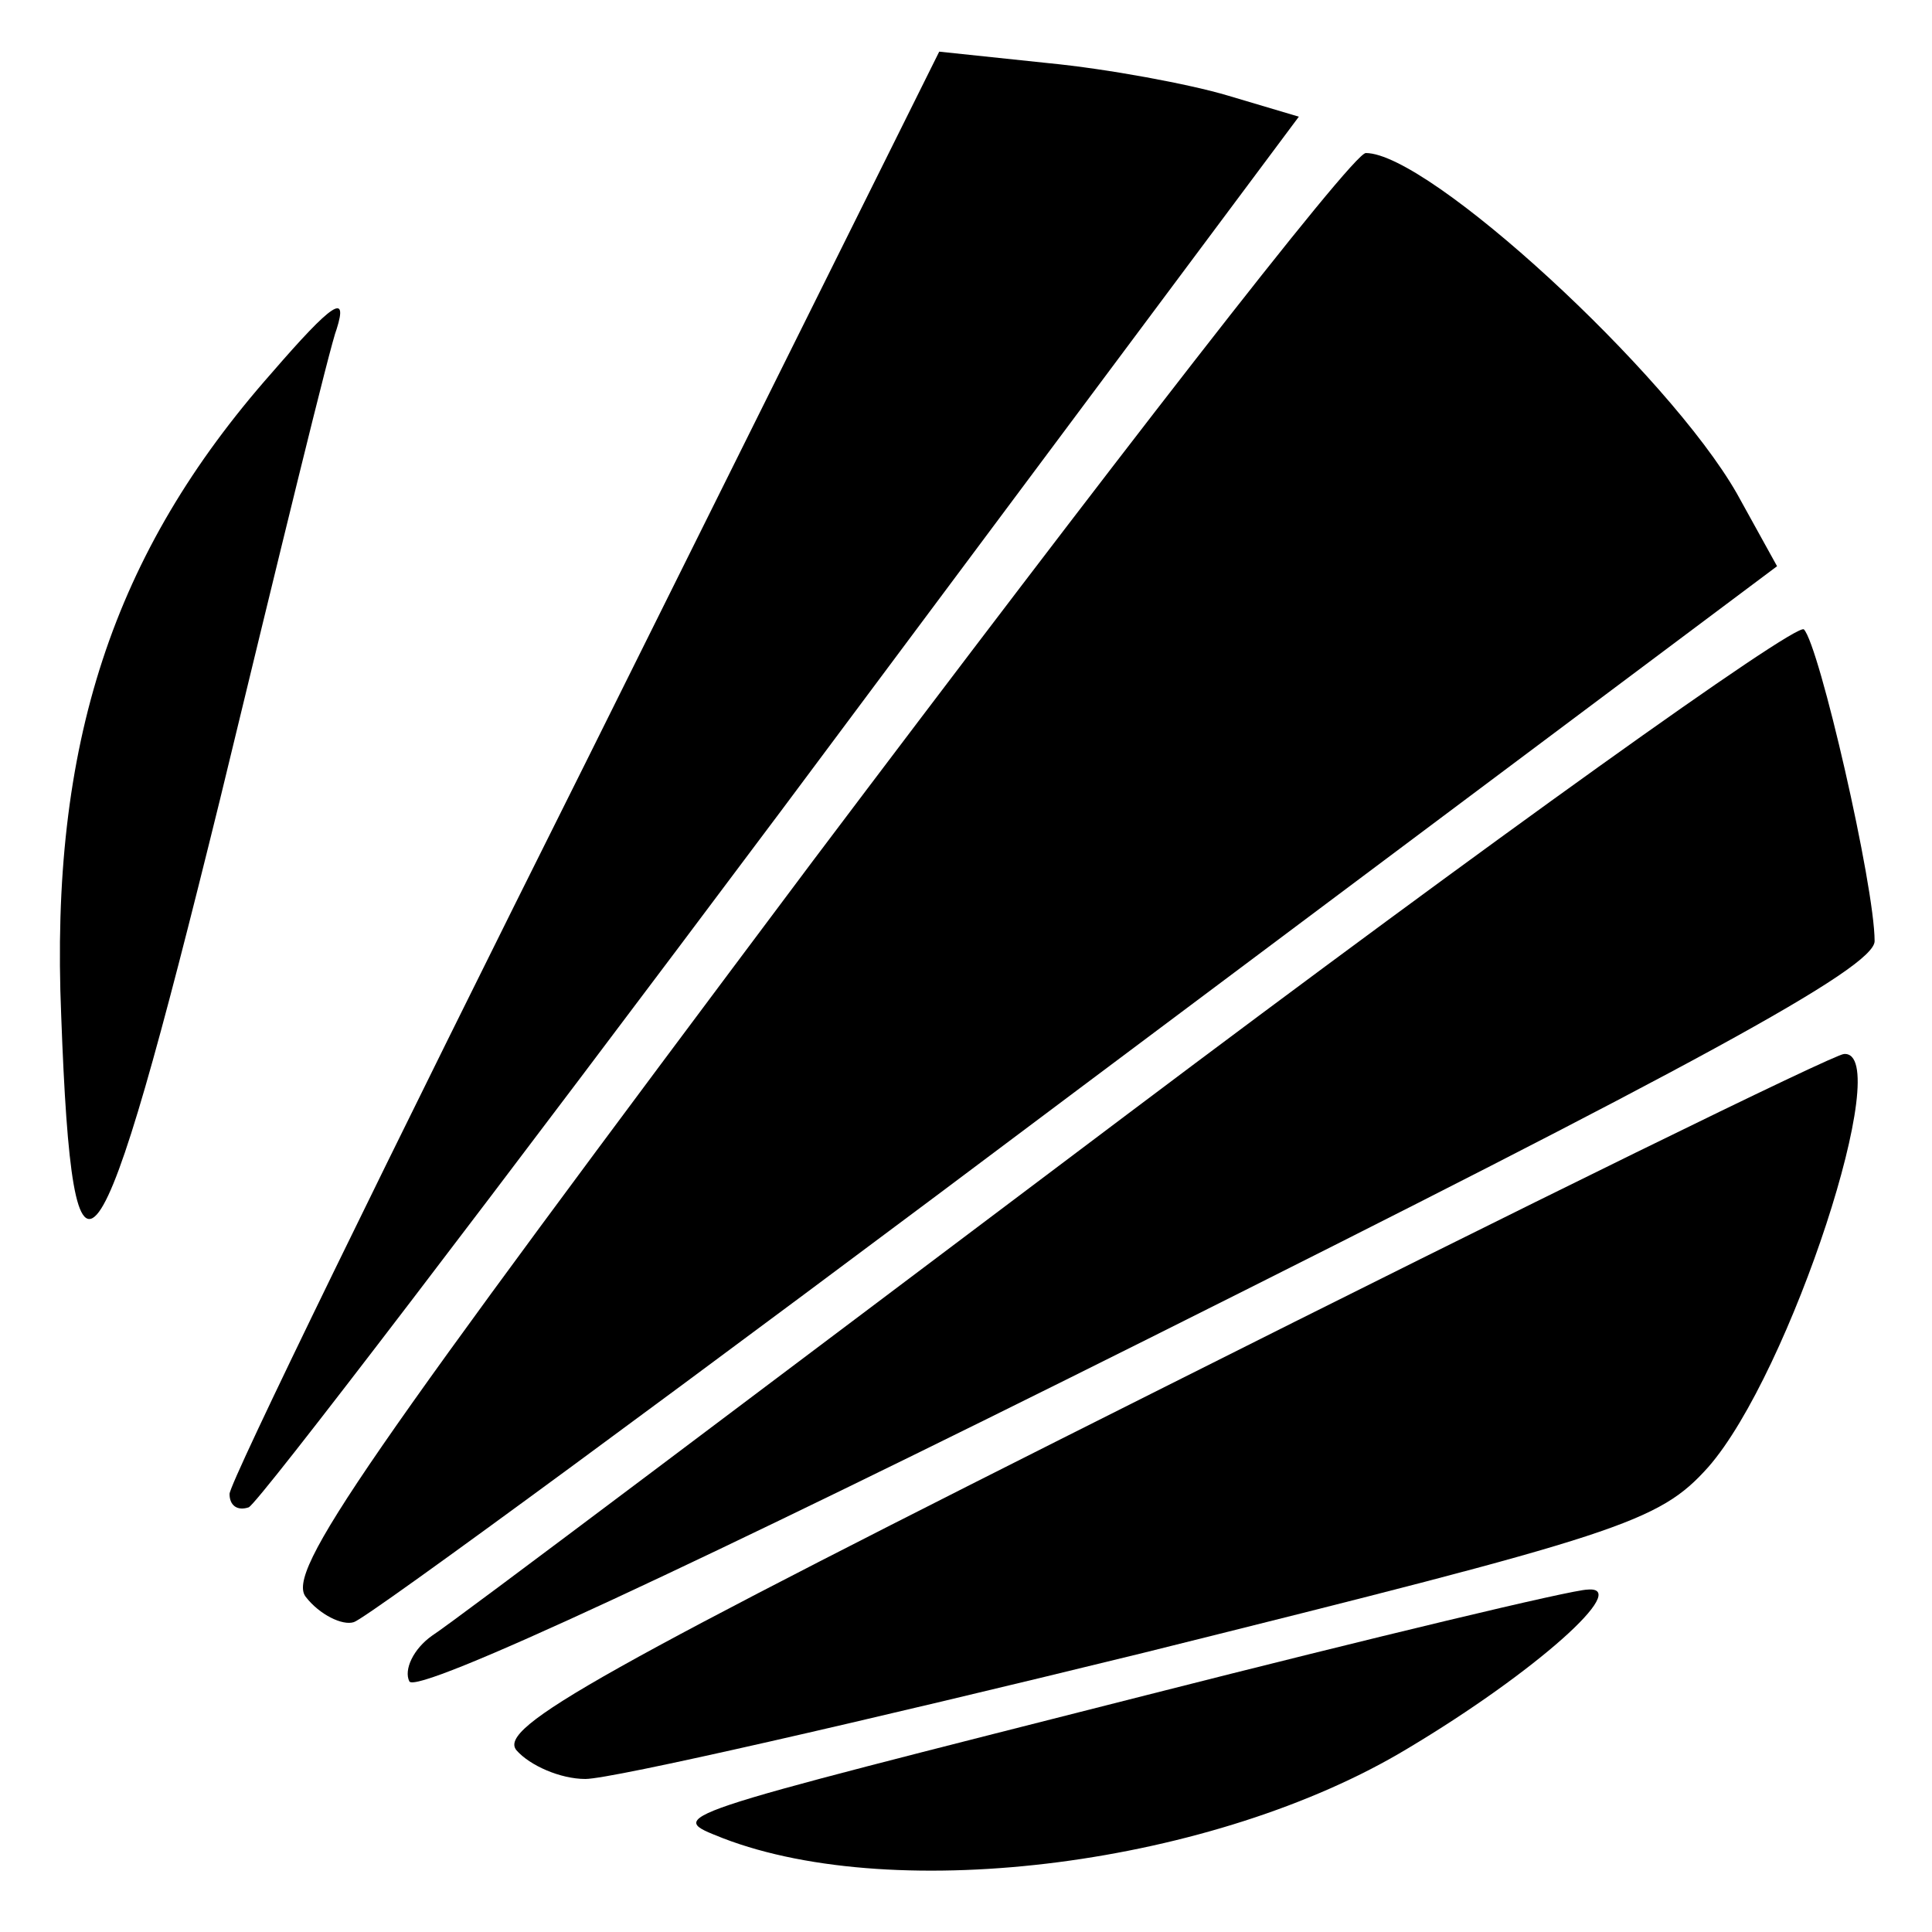 <?xml version="1.0" standalone="no"?>
<!DOCTYPE svg PUBLIC "-//W3C//DTD SVG 20010904//EN"
 "http://www.w3.org/TR/2001/REC-SVG-20010904/DTD/svg10.dtd">
<svg version="1.0" xmlns="http://www.w3.org/2000/svg"
 width="101pt" height="101pt" viewBox="0 0 101 101"
 preserveAspectRatio="xMidYMid meet">
<g transform="translate(0,101) scale(0.1,-0.1)"
fill="#000000" stroke="none">
<path d="M306 611 c-102 -204 -186 -376 -186 -382 0 -6 4 -9 10 -7 5 2 130
166 279 365 l270 362 -37 11 c-20 6 -63 14 -94 17 l-57 6 -185 -372z"/>
<path d="M425 560 c-236 -315 -276 -372 -265 -385 7 -9 19 -15 25 -13 7 2 177
127 378 278 l366 274 -21 38 c-36 63 -161 178 -194 178 -7 0 -136 -167 -289
-370z"/>
<path d="M142 815 c-83 -94 -116 -194 -110 -336 6 -164 19 -147 83 113 31 128
58 239 61 246 6 19 -2 14 -34 -23z"/>
<path d="M590 428 c-190 -143 -353 -266 -364 -273 -10 -7 -15 -18 -12 -24 4
-7 152 62 386 179 284 142 380 194 380 208 0 29 -29 155 -37 163 -5 3 -163
-110 -353 -253z"/>
<path d="M607 284 c-295 -148 -347 -177 -337 -189 7 -8 23 -15 36 -15 14 0
145 30 292 66 249 62 269 68 295 97 43 49 98 218 71 216 -5 0 -166 -79 -357
-175z"/>
<path d="M600 124 c-256 -65 -252 -63 -222 -75 91 -35 257 -14 358 47 67 40
117 85 94 83 -8 0 -112 -25 -230 -55z"/>
</g>
</svg>

